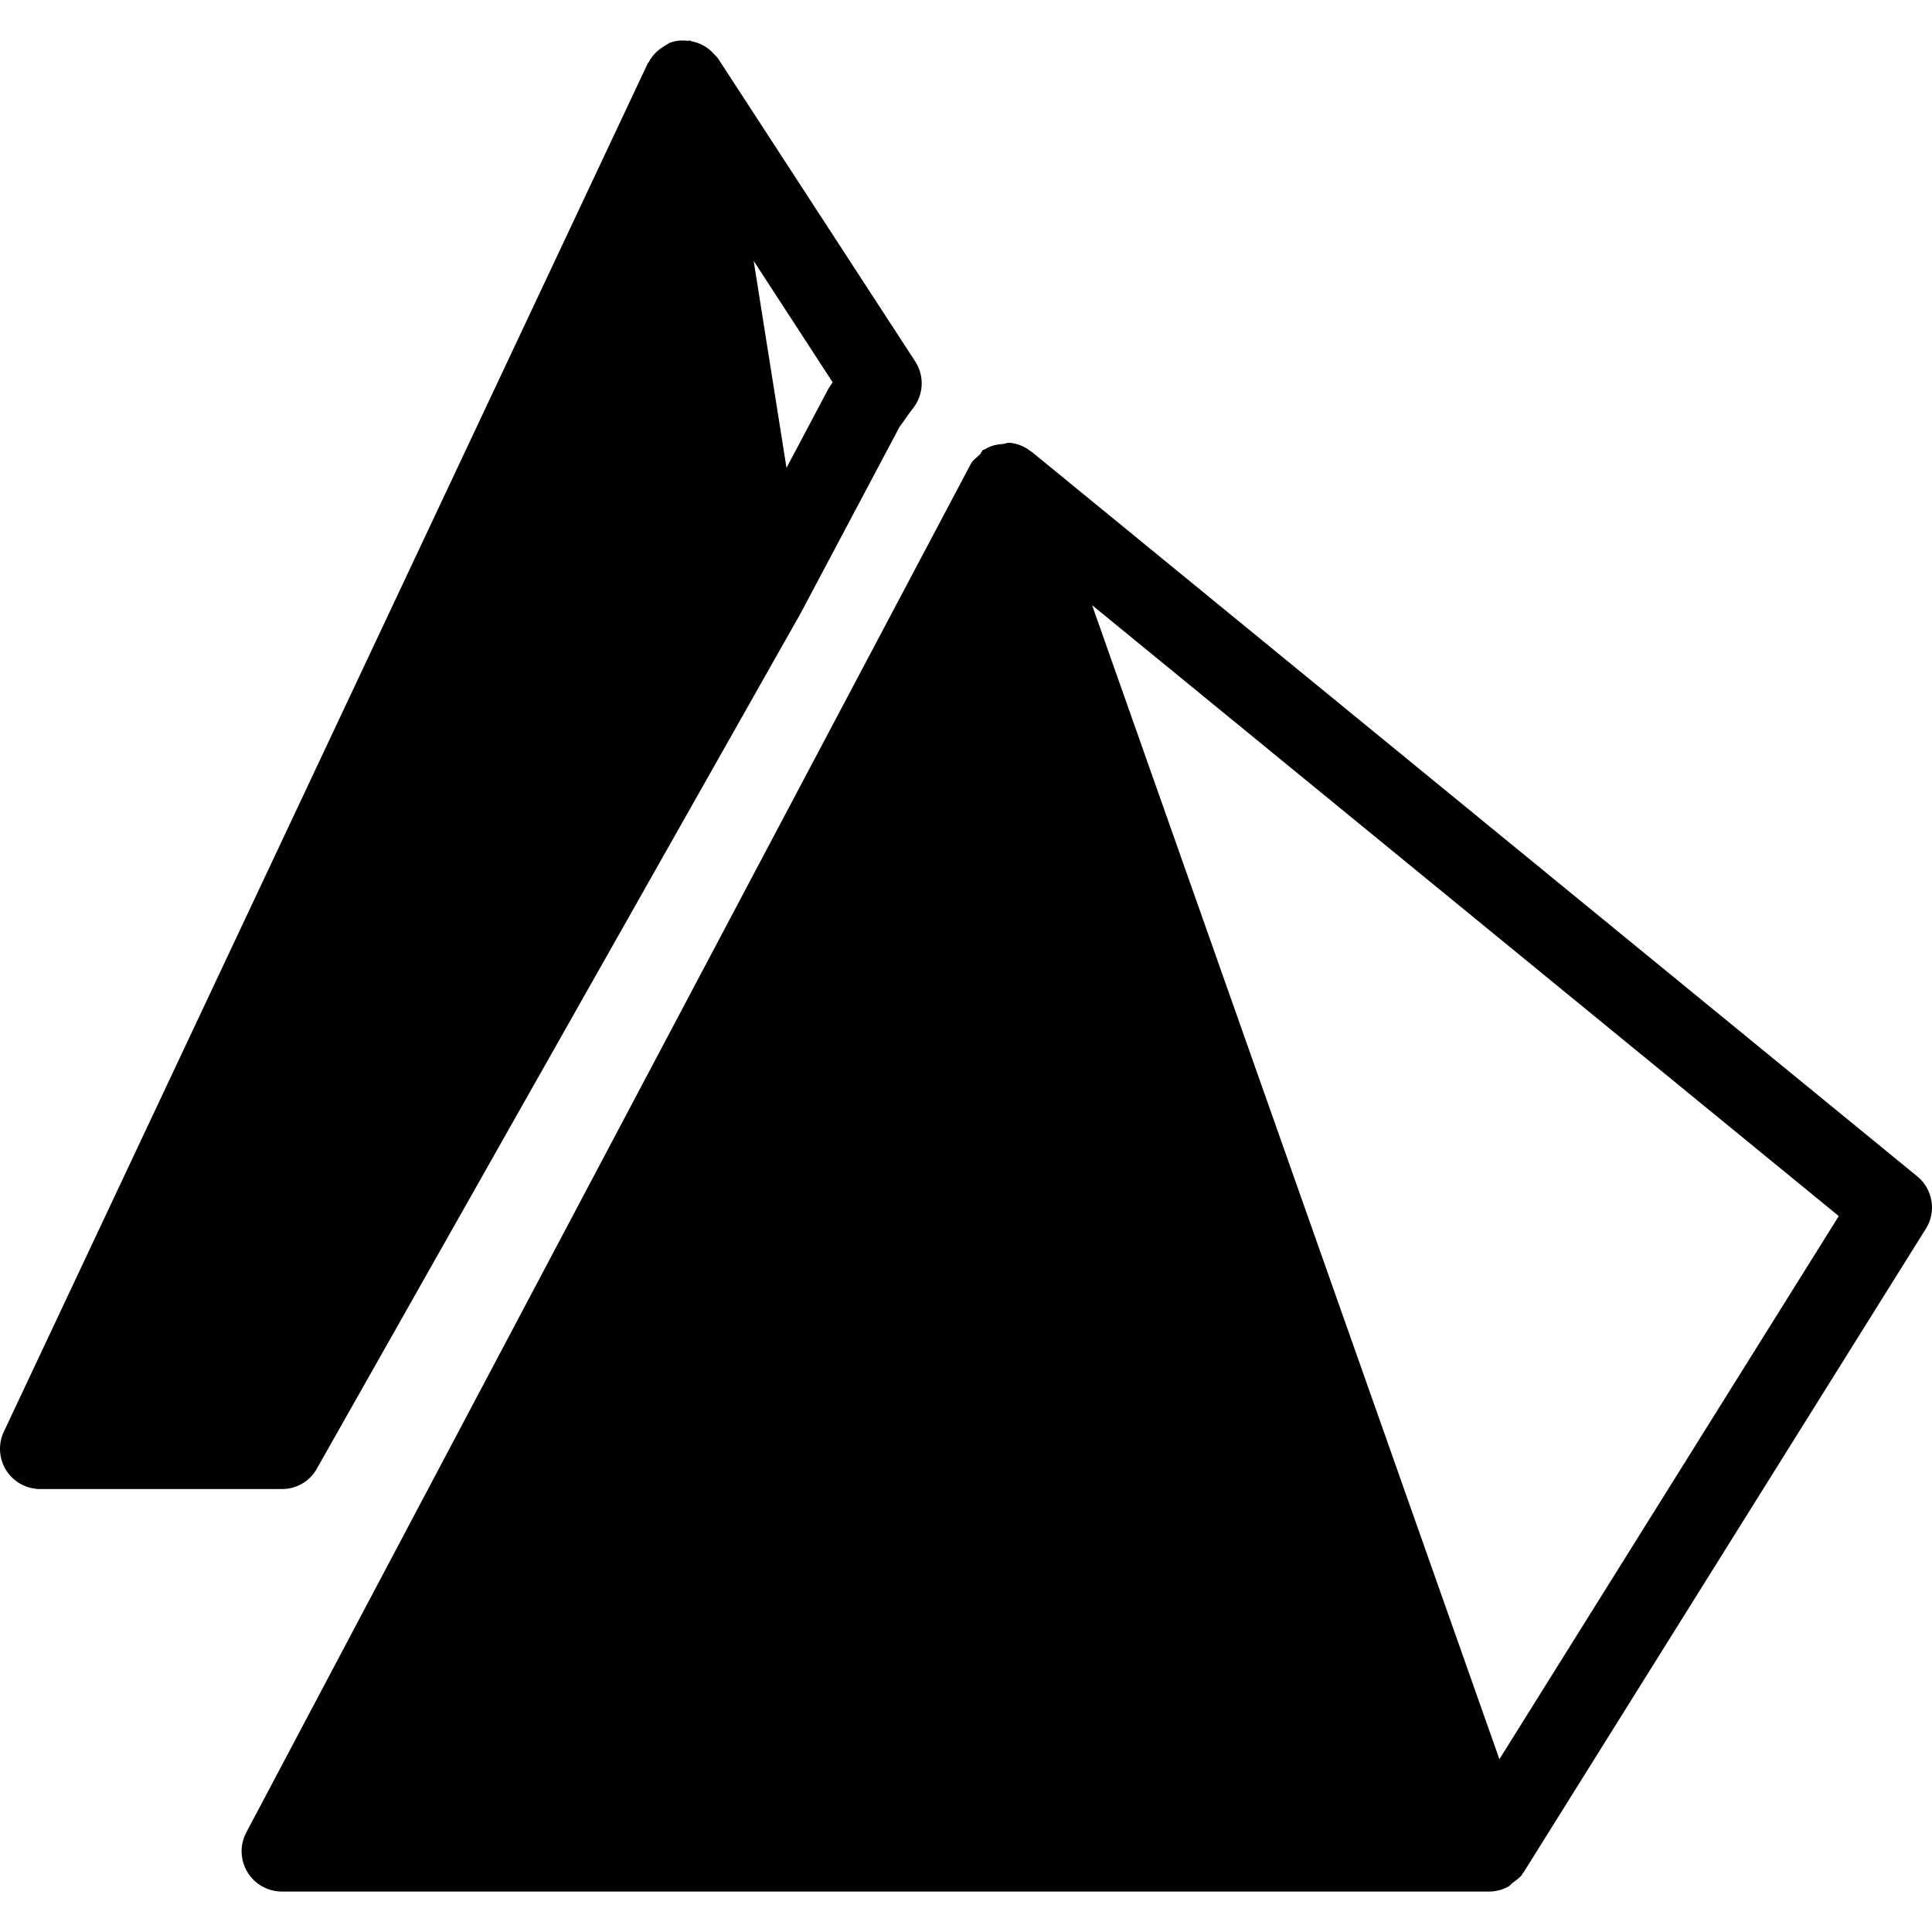 <?xml version="1.0" encoding="iso-8859-1"?>
<!-- Uploaded to: SVG Repo, www.svgrepo.com, Generator: SVG Repo Mixer Tools -->
<svg fill="#000000" height="800px" width="800px" version="1.1" id="Layer_1" xmlns="http://www.w3.org/2000/svg" xmlns:xlink="http://www.w3.org/1999/xlink" 
	 viewBox="0 0 512.01 512.01" xml:space="preserve">
<g>
	<g>
		<g>
			<path d="M508.086,311.74l-234.667-192c-0.043-0.043-0.107-0.021-0.149-0.064c-1.643-1.323-3.627-2.176-5.803-2.347
				c-0.085,0-0.149,0.064-0.235,0.043c-0.448-0.021-0.853,0.235-1.301,0.277c-1.835,0.107-3.52,0.491-4.992,1.472
				c-0.128,0.085-0.277,0.043-0.384,0.107c-0.448,0.32-0.533,0.875-0.896,1.237c-0.832,0.811-1.835,1.429-2.389,2.496l-192,362.667
				c-1.749,3.307-1.643,7.296,0.299,10.496c1.92,3.2,5.397,5.163,9.131,5.163h320c1.771,0,3.477-0.469,5.013-1.301
				c0.469-0.256,0.747-0.704,1.173-1.024c0.896-0.661,1.856-1.259,2.517-2.197c0.064-0.107,0.064-0.235,0.128-0.32
				c0.064-0.085,0.149-0.107,0.213-0.192l106.667-170.667C513.227,321.105,512.245,315.132,508.086,311.74z M397.365,466.214
				L289.419,160.38l197.888,161.899L397.365,466.214z"/>
			<path d="M83.957,389.244L212.214,162.47c0.021-0.064,0.043-0.107,0.064-0.171c0.021-0.043,0.064-0.064,0.085-0.107l26.091-49.173
				c0.256-0.32,1.365-1.813,1.579-2.155c0.597-0.939,1.237-1.792,1.92-2.645c2.859-3.605,3.093-8.619,0.576-12.459l-52.245-80.277
				c-0.341-0.512-0.811-0.853-1.216-1.301c-0.213-0.235-0.384-0.448-0.619-0.661c-1.493-1.365-3.264-2.219-5.184-2.581
				c-0.149-0.021-0.256-0.192-0.427-0.213c-0.149-0.021-0.277,0.085-0.448,0.085c-1.621-0.171-3.285-0.107-4.885,0.533
				c-0.341,0.128-0.576,0.384-0.875,0.533c-0.277,0.128-0.491,0.299-0.747,0.448c-1.728,1.045-3.115,2.475-3.989,4.224
				c-0.043,0.085-0.171,0.128-0.213,0.213L1.013,379.43c-1.557,3.307-1.301,7.168,0.64,10.24c1.963,3.093,5.355,4.949,9.003,4.949
				h64C78.517,394.662,82.08,392.593,83.957,389.244z M220.662,101.308c-0.469,0.704-0.96,1.429-1.131,1.728l-11.093,20.949
				l-8.704-54.848L220.662,101.308z"/>
		</g>
	</g>
</g>
</svg>